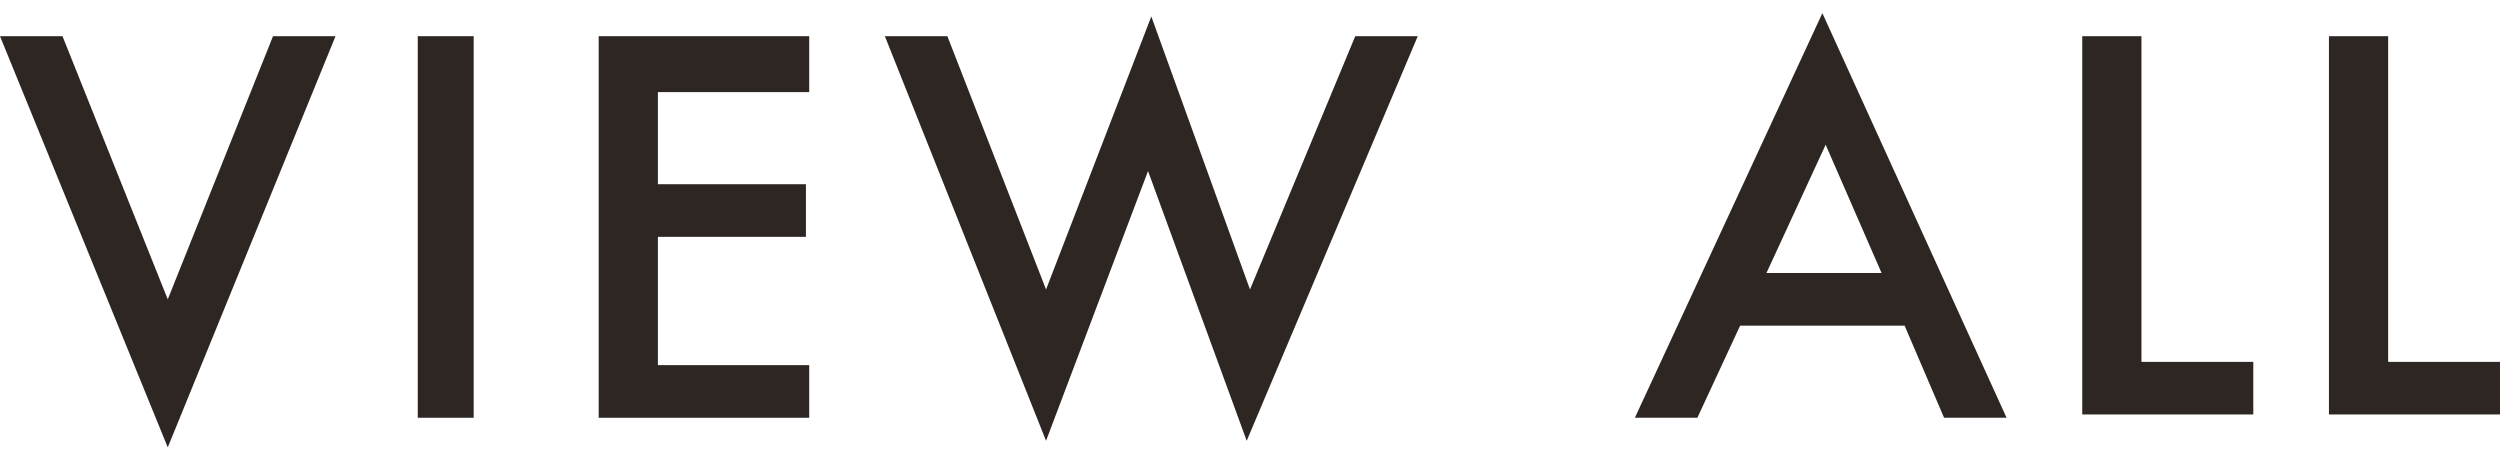 <svg xmlns="http://www.w3.org/2000/svg" xmlns:xlink="http://www.w3.org/1999/xlink" x="0px" y="0px" viewBox="0 0 76 14" width="76" height="14" style="enable-background:new 0 0 76 14;" xml:space="preserve">
	<style type="text/css">.st0{fill:#2E2623;}</style>
	<path class="st0" d="M1.9,1.1l3.2,8l3.2-8h1.9L5.1,13.6L0,1.1H1.9z"/>
	<path class="st0" d="M14.4,1.1v11.6h-1.7V1.1H14.4z"/>
	<path class="st0" d="M24.7,2.8H20v2.8h4.5v1.6H20v3.9h4.6v1.6h-6.4V1.1h6.4V2.8z"/>
	<path class="st0" d="M28.8,1.1l3,7.7l3.2-8.3l3,8.3l3.2-7.7h1.9l-5.2,12.3l-3-8.2l-3.1,8.2L26.9,1.1H28.8z"/>
	<path class="st0" d="M57.9,9.9h-5l-1.3,2.8h-1.9l5.7-12.3L61,12.7h-1.9L57.9,9.9z M57.2,8.3l-1.7-3.9l-1.8,3.9H57.2z"/>
	<path class="st0" d="M65.1,1.1v9.9h3.4v1.6h-5.2V1.1H65.1z"/>
	<path class="st0" d="M72.6,1.1v9.9H76v1.6h-5.2V1.1H72.6z"/>
</svg>
